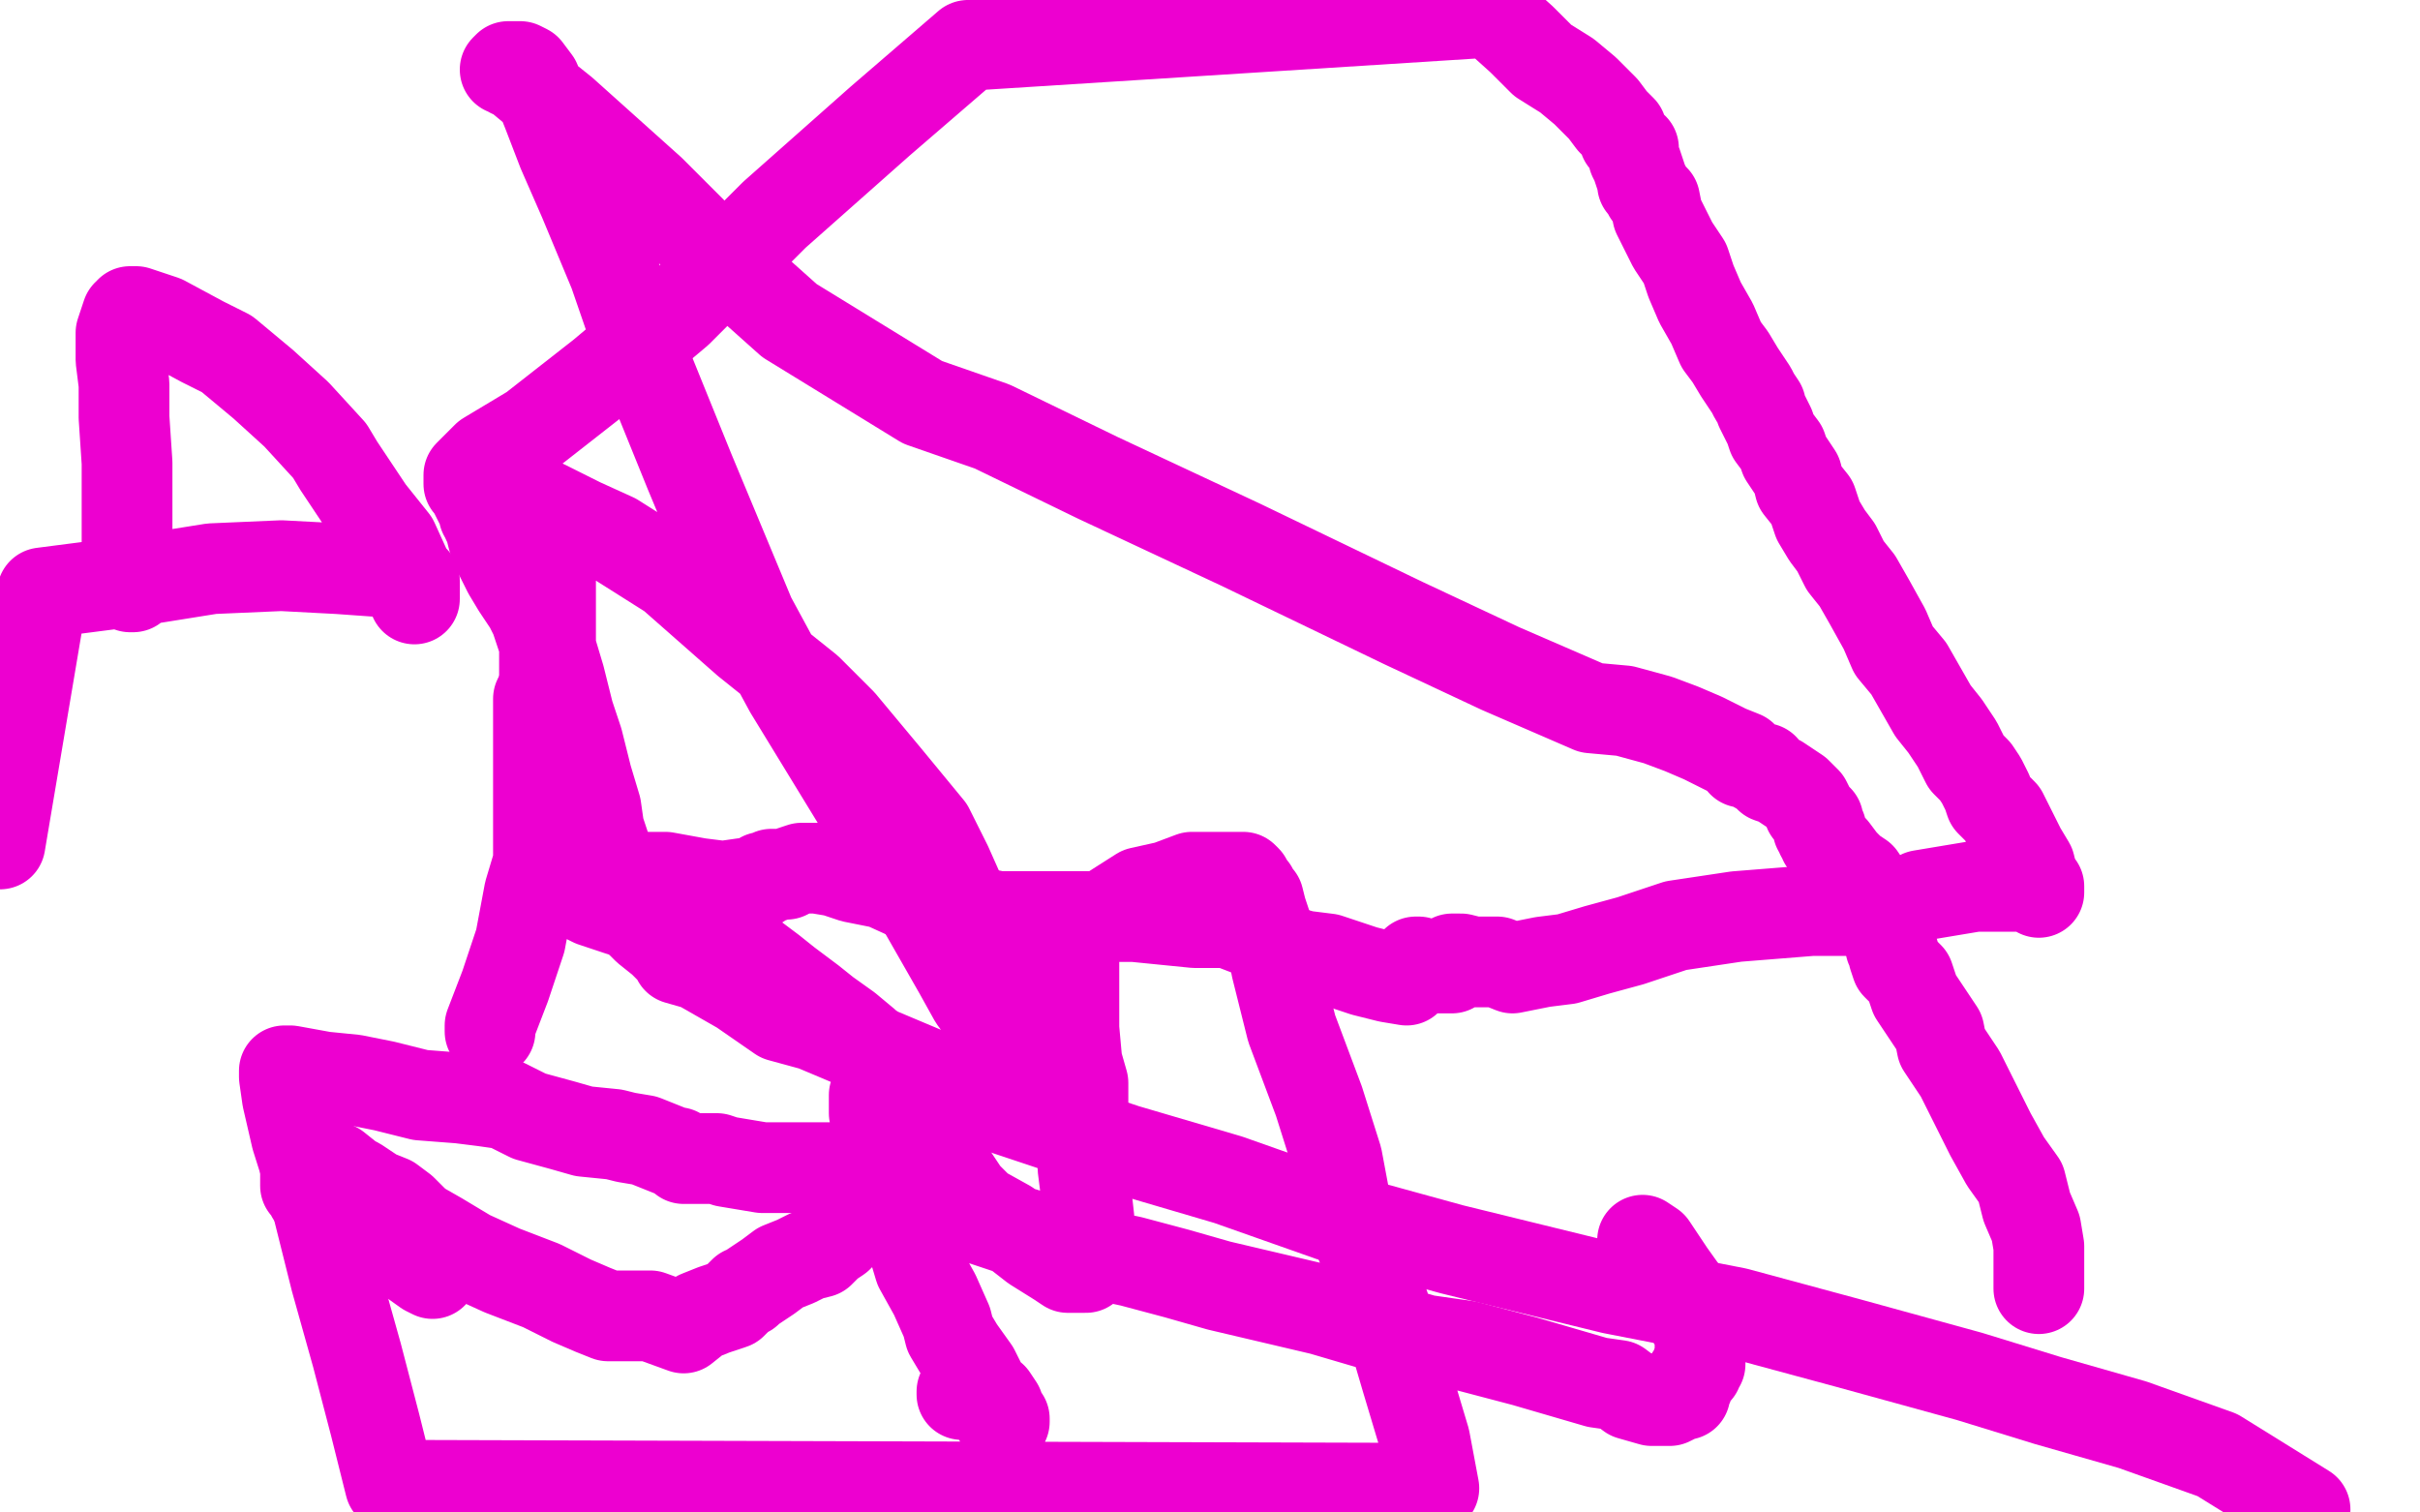 <?xml version="1.0" standalone="no"?>
<!DOCTYPE svg PUBLIC "-//W3C//DTD SVG 1.1//EN"
"http://www.w3.org/Graphics/SVG/1.1/DTD/svg11.dtd">

<svg width="800" height="500" version="1.1" xmlns="http://www.w3.org/2000/svg" xmlns:xlink="http://www.w3.org/1999/xlink" style="stroke-antialiasing: false"><desc>This SVG has been created on https://colorillo.com/</desc><rect x='0' y='0' width='800' height='500' style='fill: rgb(255,255,255); stroke-width:0' /><polyline points="162,341 162,340 162,340 162,339 162,339 167,326 167,326 172,311 172,311 175,295 175,295 178,285 178,285 178,276 178,276 178,263 178,263 178,254 178,248 178,244 178,240 178,238 178,233 178,231 179,229 180,225 180,222 180,220 180,217 180,216 180,214 180,213 179,210 177,204 175,200 171,194 168,189 165,183 163,178 162,174 161,172 161,171 160,170 160,169 160,168 160,167 159,167 158,165 157,163 156,161 155,160 155,158 155,157 161,151 176,142 199,124 224,103 256,71 291,40 320,15 493,4 503,13 510,20 518,25 524,30 530,36 533,40 536,43 537,46 539,48 539,49 540,49 540,50 540,51 540,52 541,54 542,57 543,60 543,61 544,62 545,64 547,66 548,71 550,75 553,81 557,87 559,93 562,100 566,107 569,114 572,118 575,123 577,126 579,129 580,131 582,134 582,135 583,137 585,141 586,144 589,148 590,151 592,154 594,157 595,161 599,166 601,172 604,177 607,181 610,187 614,192 618,199 623,208 626,215 631,221 635,228 639,235 643,240 647,246 650,252 653,255 655,258 657,262 658,265 662,269 665,275 668,281 671,286 672,290 673,292 673,294 674,295 674,294 674,293 673,293 667,293 660,293 653,293 647,294 635,296 628,300 618,301 599,301 574,303 554,306 539,311 528,314 518,317 510,318 505,319 500,320 495,318 493,318 490,318 487,318 483,317 481,317 480,317 480,318 480,319 480,320 479,320 477,320 475,320 472,320 471,319 470,319 469,318 468,318 468,320 468,321 467,321 465,322 465,324 459,323 451,321 439,317 431,316 424,314 419,310 406,305 395,305 385,304 375,303 369,303 359,303 342,303 330,303 320,301 312,299 303,297 292,292 282,290 276,288 270,287 265,287 262,288 260,289 257,289 256,289 255,289 255,290 254,290 252,290 251,292 246,292 239,293 231,292 220,290 211,290 202,290 196,290 189,290 186,290 184,290 184,289 183,289 184,289 188,294 196,298 205,301 216,304 223,306 228,308 234,309 238,312 243,314 247,315 251,318 255,321 260,325 268,331 273,335 280,340 286,345 290,349 295,354 299,357 301,361 303,363 304,365 304,366 305,367 306,368 306,369 306,370 306,372 306,375 306,379 305,382 304,384 304,385 304,386 304,385 304,384 304,383 304,382 304,381 304,380 304,379 304,380 303,381 298,387 293,393 287,400 281,405 277,409 274,411 271,414 267,415 263,417 258,419 254,422 248,426 247,427 246,427 244,429 242,431 239,432 236,433 231,435 226,439 215,435 209,435 201,435 196,433 189,430 179,425 166,420 155,415 145,409 138,405 133,400 129,397 124,395 118,391 116,390 111,386 109,385 107,385 105,384 103,382 102,382 101,382 101,383 101,384 101,385 101,386 101,387 101,388 101,389 101,391 101,392 103,394 103,395 104,396 106,398 108,398 109,400 110,400 111,401 115,403 120,404 123,406 128,410 134,415 141,420 143,421" style="fill: none; stroke: #ed00d0; stroke-width: 30; stroke-linejoin: round; stroke-linecap: round; stroke-antialiasing: false; stroke-antialias: 0; opacity: 1.0"/>
<polyline points="318,461 318,460 318,460 319,460 319,460 320,460 320,460 321,459 321,459 322,459 323,459 324,461 326,462 328,464 329,467 330,468 331,469 332,470 332,469 331,469 330,465 328,462 327,462 325,459 322,453 317,446 314,441 313,437 309,428 304,419 301,409 298,400 296,390 294,383 293,378 292,372 290,369 290,367 290,365 290,363 290,362 289,362 289,363 289,364 289,365 289,366 289,367 289,368 290,369 295,372 298,373 300,375 301,375 301,376 302,376 302,377 303,377 303,378 303,379 304,379 304,380 305,381 307,382 308,384 311,386 315,389 319,395 324,400 333,405 342,412 350,417 353,419 356,419 357,419 358,419 359,419 360,418 360,417 360,414 360,410 360,403 359,394 358,386 358,375 358,367 358,358 356,351 355,340 355,327 355,318 354,313 353,309 352,308 352,307 353,307 354,307 355,307 356,307 358,306 366,302 377,295 386,293 394,290 399,290 402,290 403,290 406,290 408,290 410,290 411,290 412,291 412,292 413,293 414,294 415,296 416,297 417,301 420,310 422,320 427,340 436,364 442,383 445,399 454,421 460,439 465,456 471,476 474,492 129,491 124,471 118,448 111,423 104,395 98,376 95,363 94,356 94,354 95,354 96,354 107,356 117,357 127,359 139,362 152,363 160,364 167,365 175,369 186,372 193,374 203,375 207,376 213,377 218,379 223,381 224,381 226,383 228,383 230,383 233,383 237,383 240,384 246,385 252,386 261,386 267,386 276,386 284,387 291,388 299,391 306,396 312,400 321,402 333,406 343,409 360,414 374,417 389,421 403,425 420,429 437,433 454,438 471,443 485,445 504,450 528,457 535,458 539,461 546,463 552,463 556,461 557,461 557,460 557,459 558,458 559,455 561,453 561,451 562,451 562,450 562,448 562,445 562,441 559,435 557,428 552,421 546,412 543,410" style="fill: none; stroke: #ed00d0; stroke-width: 30; stroke-linejoin: round; stroke-linecap: round; stroke-antialiasing: false; stroke-antialias: 0; opacity: 1.0"/>
<polyline points="674,426 674,425 674,425 674,424 674,424 674,422 674,422 674,419 674,419 674,412 674,412 673,406 673,406 670,399 670,399 668,391 663,384 658,375 652,363 648,355 642,346 641,341 637,335 633,329 631,323 627,319 626,316 626,315 625,313 625,312 625,311 625,310 625,309 624,308 624,307 624,306 624,303 622,299 620,297 617,293 615,290 612,288 609,285 606,281 605,280 603,278 603,277 602,276 602,275 602,274 601,274 601,273 601,272 601,271 600,270 599,269 598,268 598,267 597,265 596,264 594,262 591,260 588,258 585,257 583,255 583,254 581,254 578,252 577,251 576,251 576,250 576,251 576,252 576,251 576,250 571,248 563,244 556,241 548,238 537,235 526,234 496,221 464,206 410,180 363,158 328,141 305,133 261,106 233,81 215,63 186,37 176,29 170,24 169,24 168,23 167,23 168,22 169,22 170,22 172,22 174,23 177,27 181,37 186,50 193,66 203,90 213,119 228,156 248,204 261,228 283,264 301,293 317,321 322,330 333,345 336,351 337,352 337,353 337,354 337,353 337,351 336,345 335,341 332,333 330,326 327,318 323,309 317,295 313,286 307,274 293,257 278,239 267,228 247,212 222,190 203,178 192,173 184,169 180,167 179,167 178,166 177,167 177,168 178,172 180,174 181,176 181,180 182,184 182,189 182,197 182,205 182,214 185,224 188,236 191,245 194,257 197,267 198,274 200,280 202,285 203,288 203,293 205,296 208,300 210,303 214,307 219,311 223,315 224,317 231,319 245,327 258,336 269,339 307,355 330,366 372,380 406,390 440,402 480,413 533,426 574,434 611,444 651,455 677,463 705,471 733,481 762,499" style="fill: none; stroke: #ed00d0; stroke-width: 30; stroke-linejoin: round; stroke-linecap: round; stroke-antialiasing: false; stroke-antialias: 0; opacity: 1.0"/>
<polyline points="44,190 44,191 44,191 44,193 44,193 44,194 44,194 43,194 43,194 43,192 42,186 42,170 42,153 41,138 41,127 40,119 40,110 42,104 43,104 43,103 45,103 54,106 67,113 75,117 87,127 98,137 109,149 112,154 122,169 130,179 135,190 136,195 137,198 137,197 137,196 137,195 137,194 137,193 137,192 133,190 126,189 112,188 93,187 70,188 45,192 14,196 0,279" style="fill: none; stroke: #ed00d0; stroke-width: 30; stroke-linejoin: round; stroke-linecap: round; stroke-antialiasing: false; stroke-antialias: 0; opacity: 1.0"/>
</svg>
